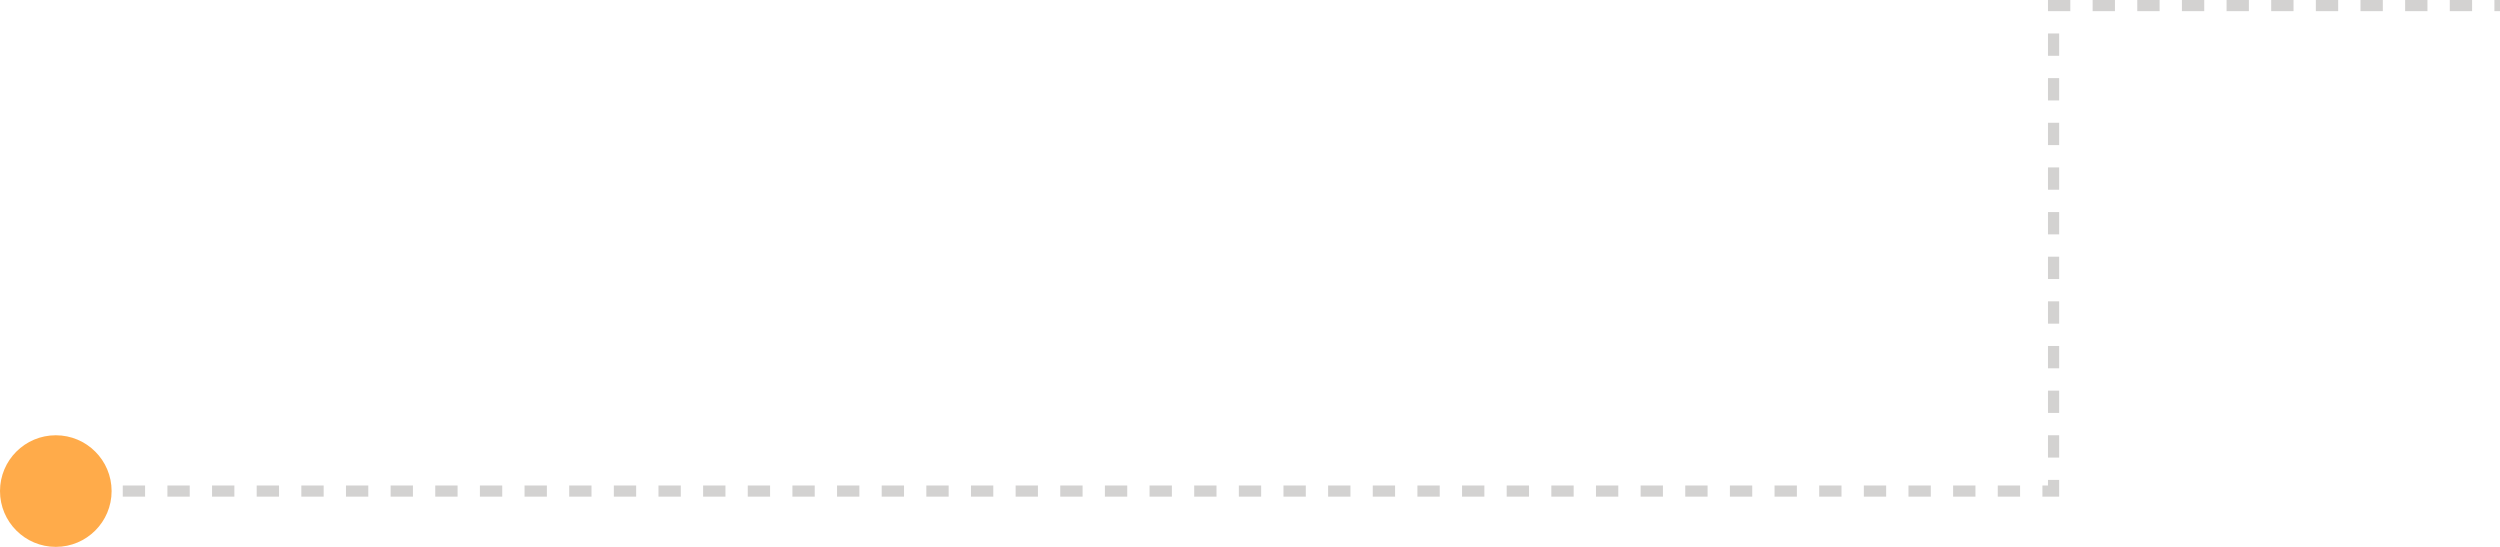 <?xml version="1.0" encoding="UTF-8"?> <svg xmlns="http://www.w3.org/2000/svg" width="224" height="49" viewBox="0 0 224 49" fill="none"> <path opacity="0.2" d="M3 44H184V1V0.5H224" stroke="#241F1C" stroke-dasharray="2 2"></path> <circle cx="5" cy="44" r="5" fill="#FFAB4A"></circle> </svg> 